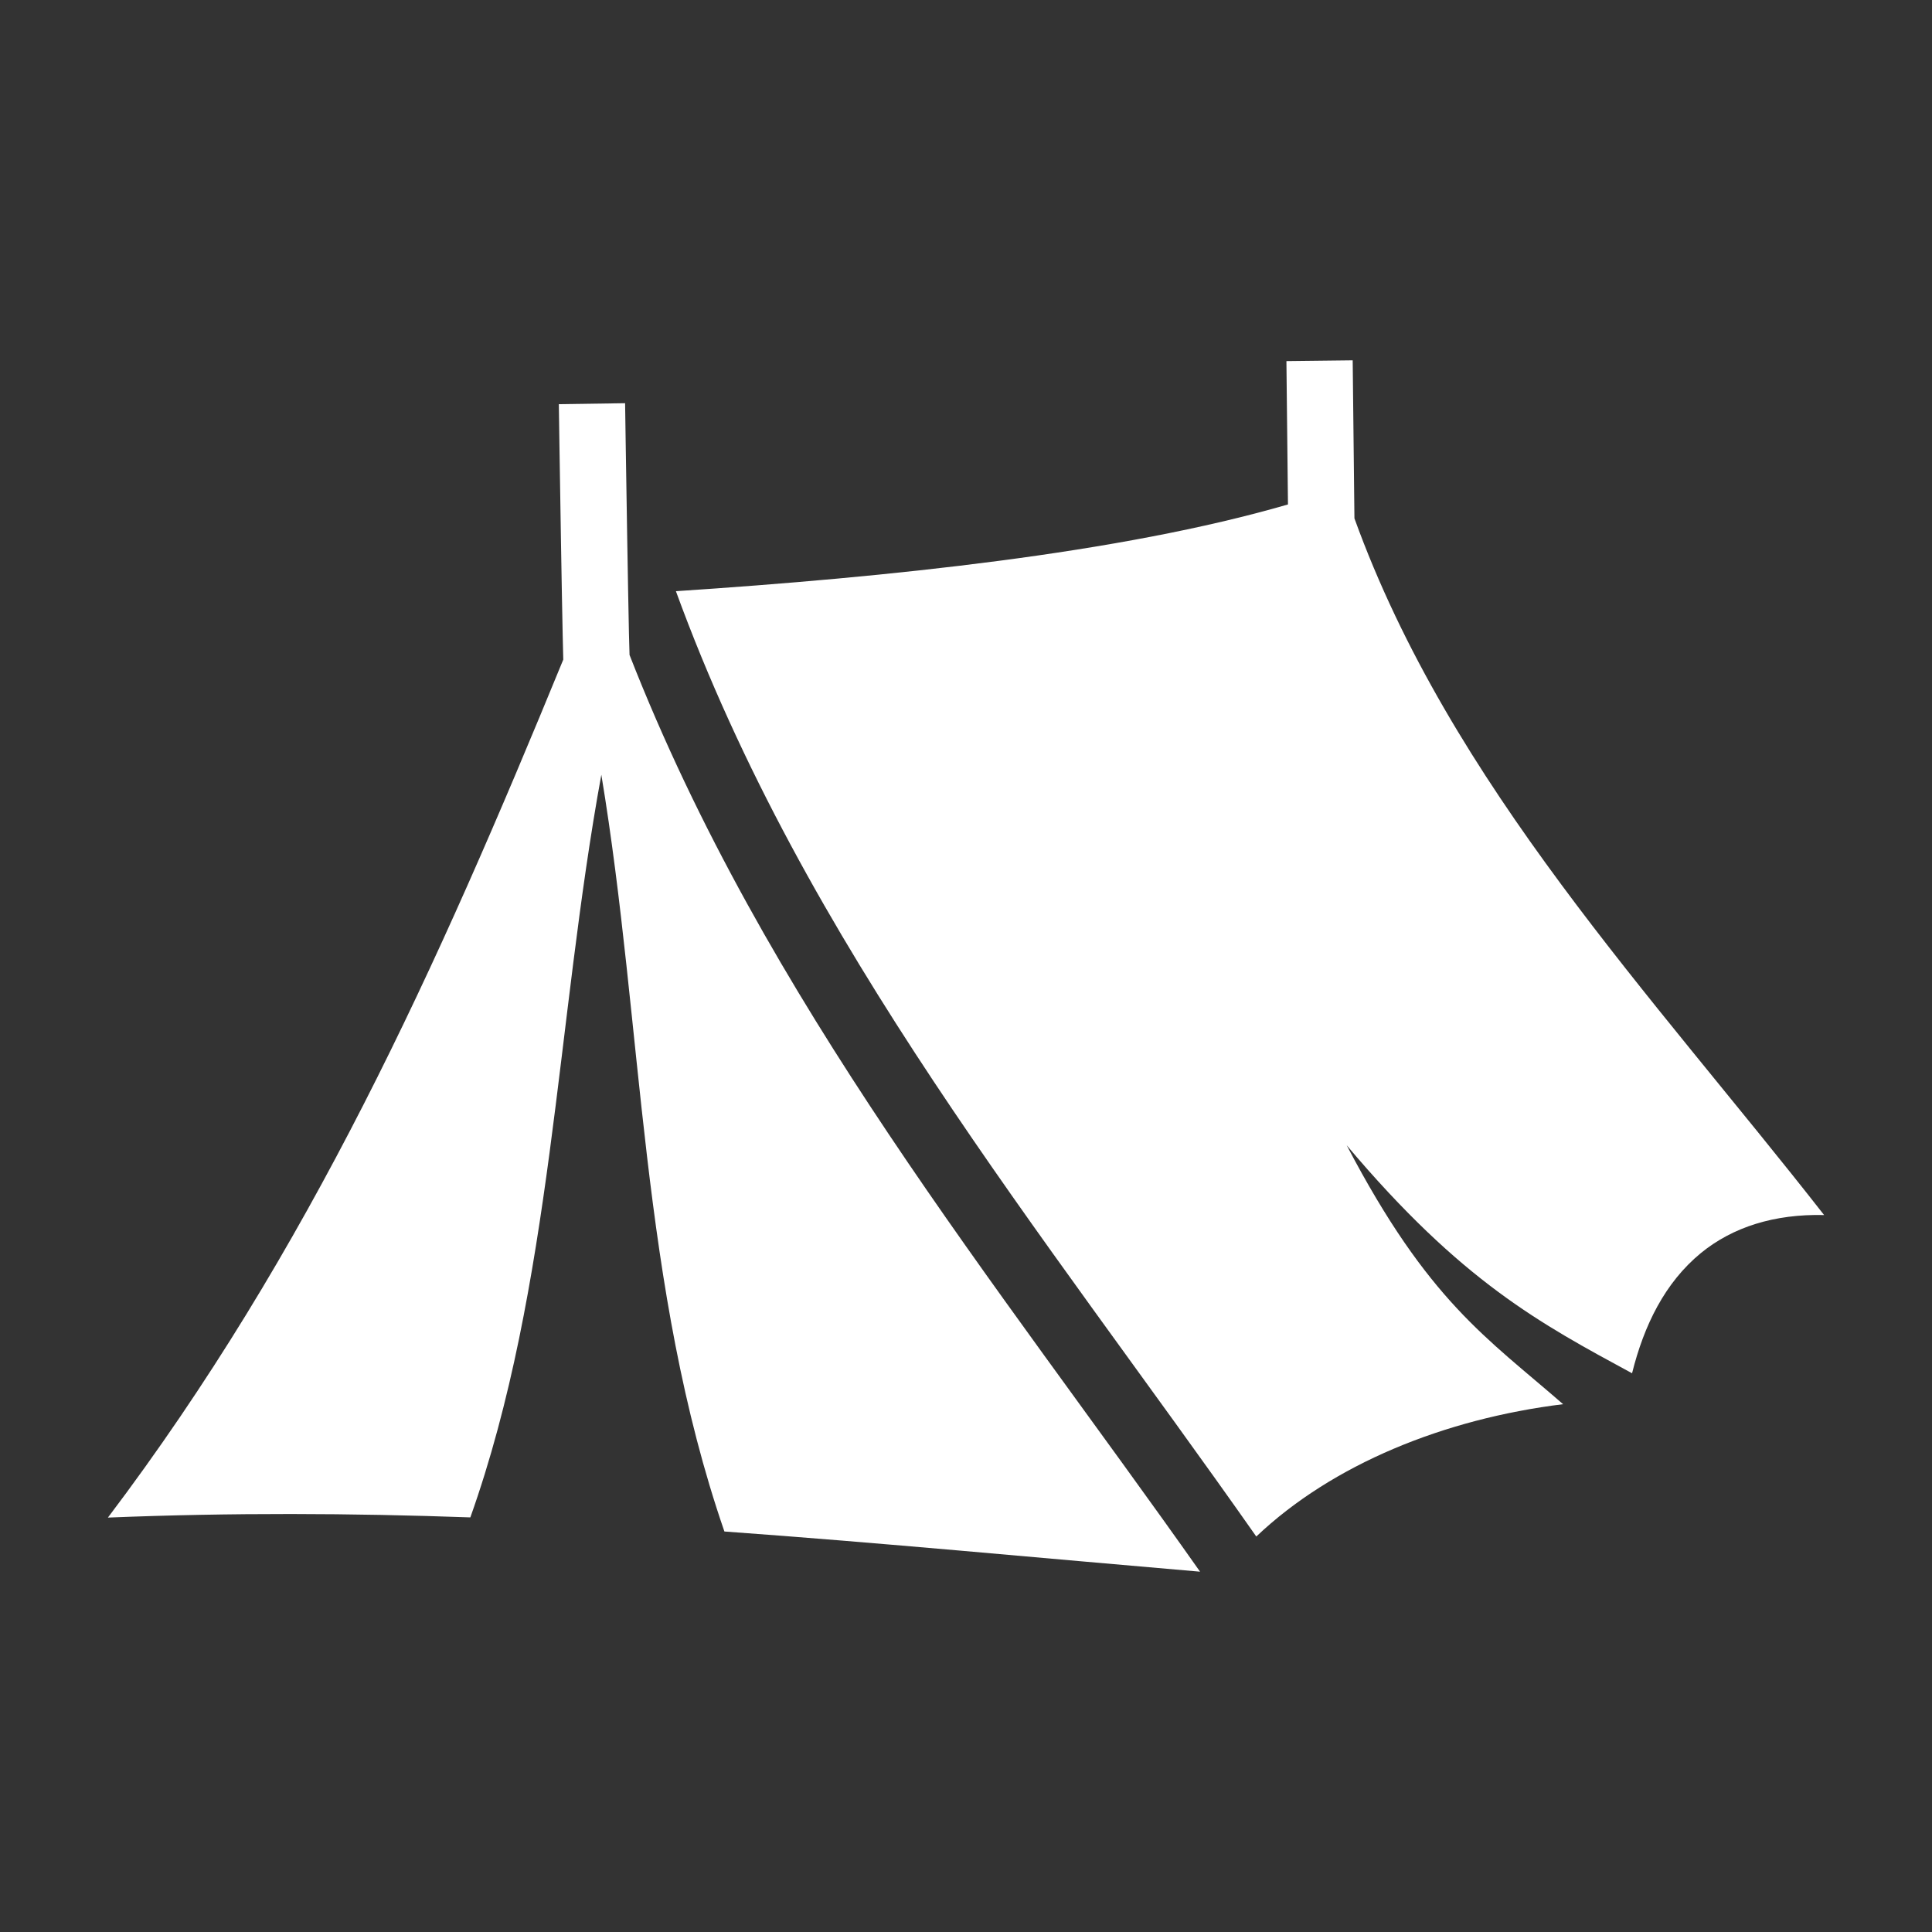 <?xml version="1.0" encoding="utf-8"?>
<!-- Generator: Adobe Illustrator 16.0.0, SVG Export Plug-In . SVG Version: 6.00 Build 0)  -->
<!DOCTYPE svg PUBLIC "-//W3C//DTD SVG 1.1//EN" "http://www.w3.org/Graphics/SVG/1.1/DTD/svg11.dtd">
<svg version="1.1" id="Layer_1" xmlns="http://www.w3.org/2000/svg" xmlns:xlink="http://www.w3.org/1999/xlink" x="0px" y="0px"
	 width="1000px" height="1000px" viewBox="0 0 1000 1000" enable-background="new 0 0 1000 1000" xml:space="preserve">
<rect x="0" y="0" width="1000" height="1000" fill="#333333" stroke="none"/>
<path fill="#FFFFFF" d="M700.15,186.5l-34.301,0.4l0.801,74.2c-87.1,25.3-206.5,37.6-316.8,44.9
	c66.8,183.2,189.101,330.7,300.4,489.3c39.4-37.399,97.301-60.899,158.801-68.5c-39.6-34.5-69.701-53.2-112-134
	c59.5,70.601,100.1,92.2,147.699,118c6.201-24.899,17-46.899,35.6-62.2c16.5-13.5,38.102-20.3,63.801-19.699
	C855.15,515,750.85,406,701.051,268.3L700.15,186.5L700.15,186.5z M323.55,208.7l-34.3,0.5c0,0,0.5,34.9,1.1,70.4
	c0.3,17.7,0.6,35.6,0.9,49.3c0.1,5,0.2,8.7,0.3,12.5c-65.3,159.2-131.5,306.3-235.7,444.1c64-2.6,126.2-2.3,187.6-0.1
	c42.4-119.2,44.4-256.601,67.8-384.4c21.7,130.5,20.1,265.4,63.7,391.7c81.8,5.899,163.1,13.7,246.2,20.8
	c-106.1-150.6-225.1-295-295.3-474.5c-0.1-3.4-0.2-6.5-0.3-10.9c-0.3-13.6-0.6-31.4-0.9-49.1
	C324.05,243.6,323.55,208.7,323.55,208.7L323.55,208.7z"/>
</svg>
